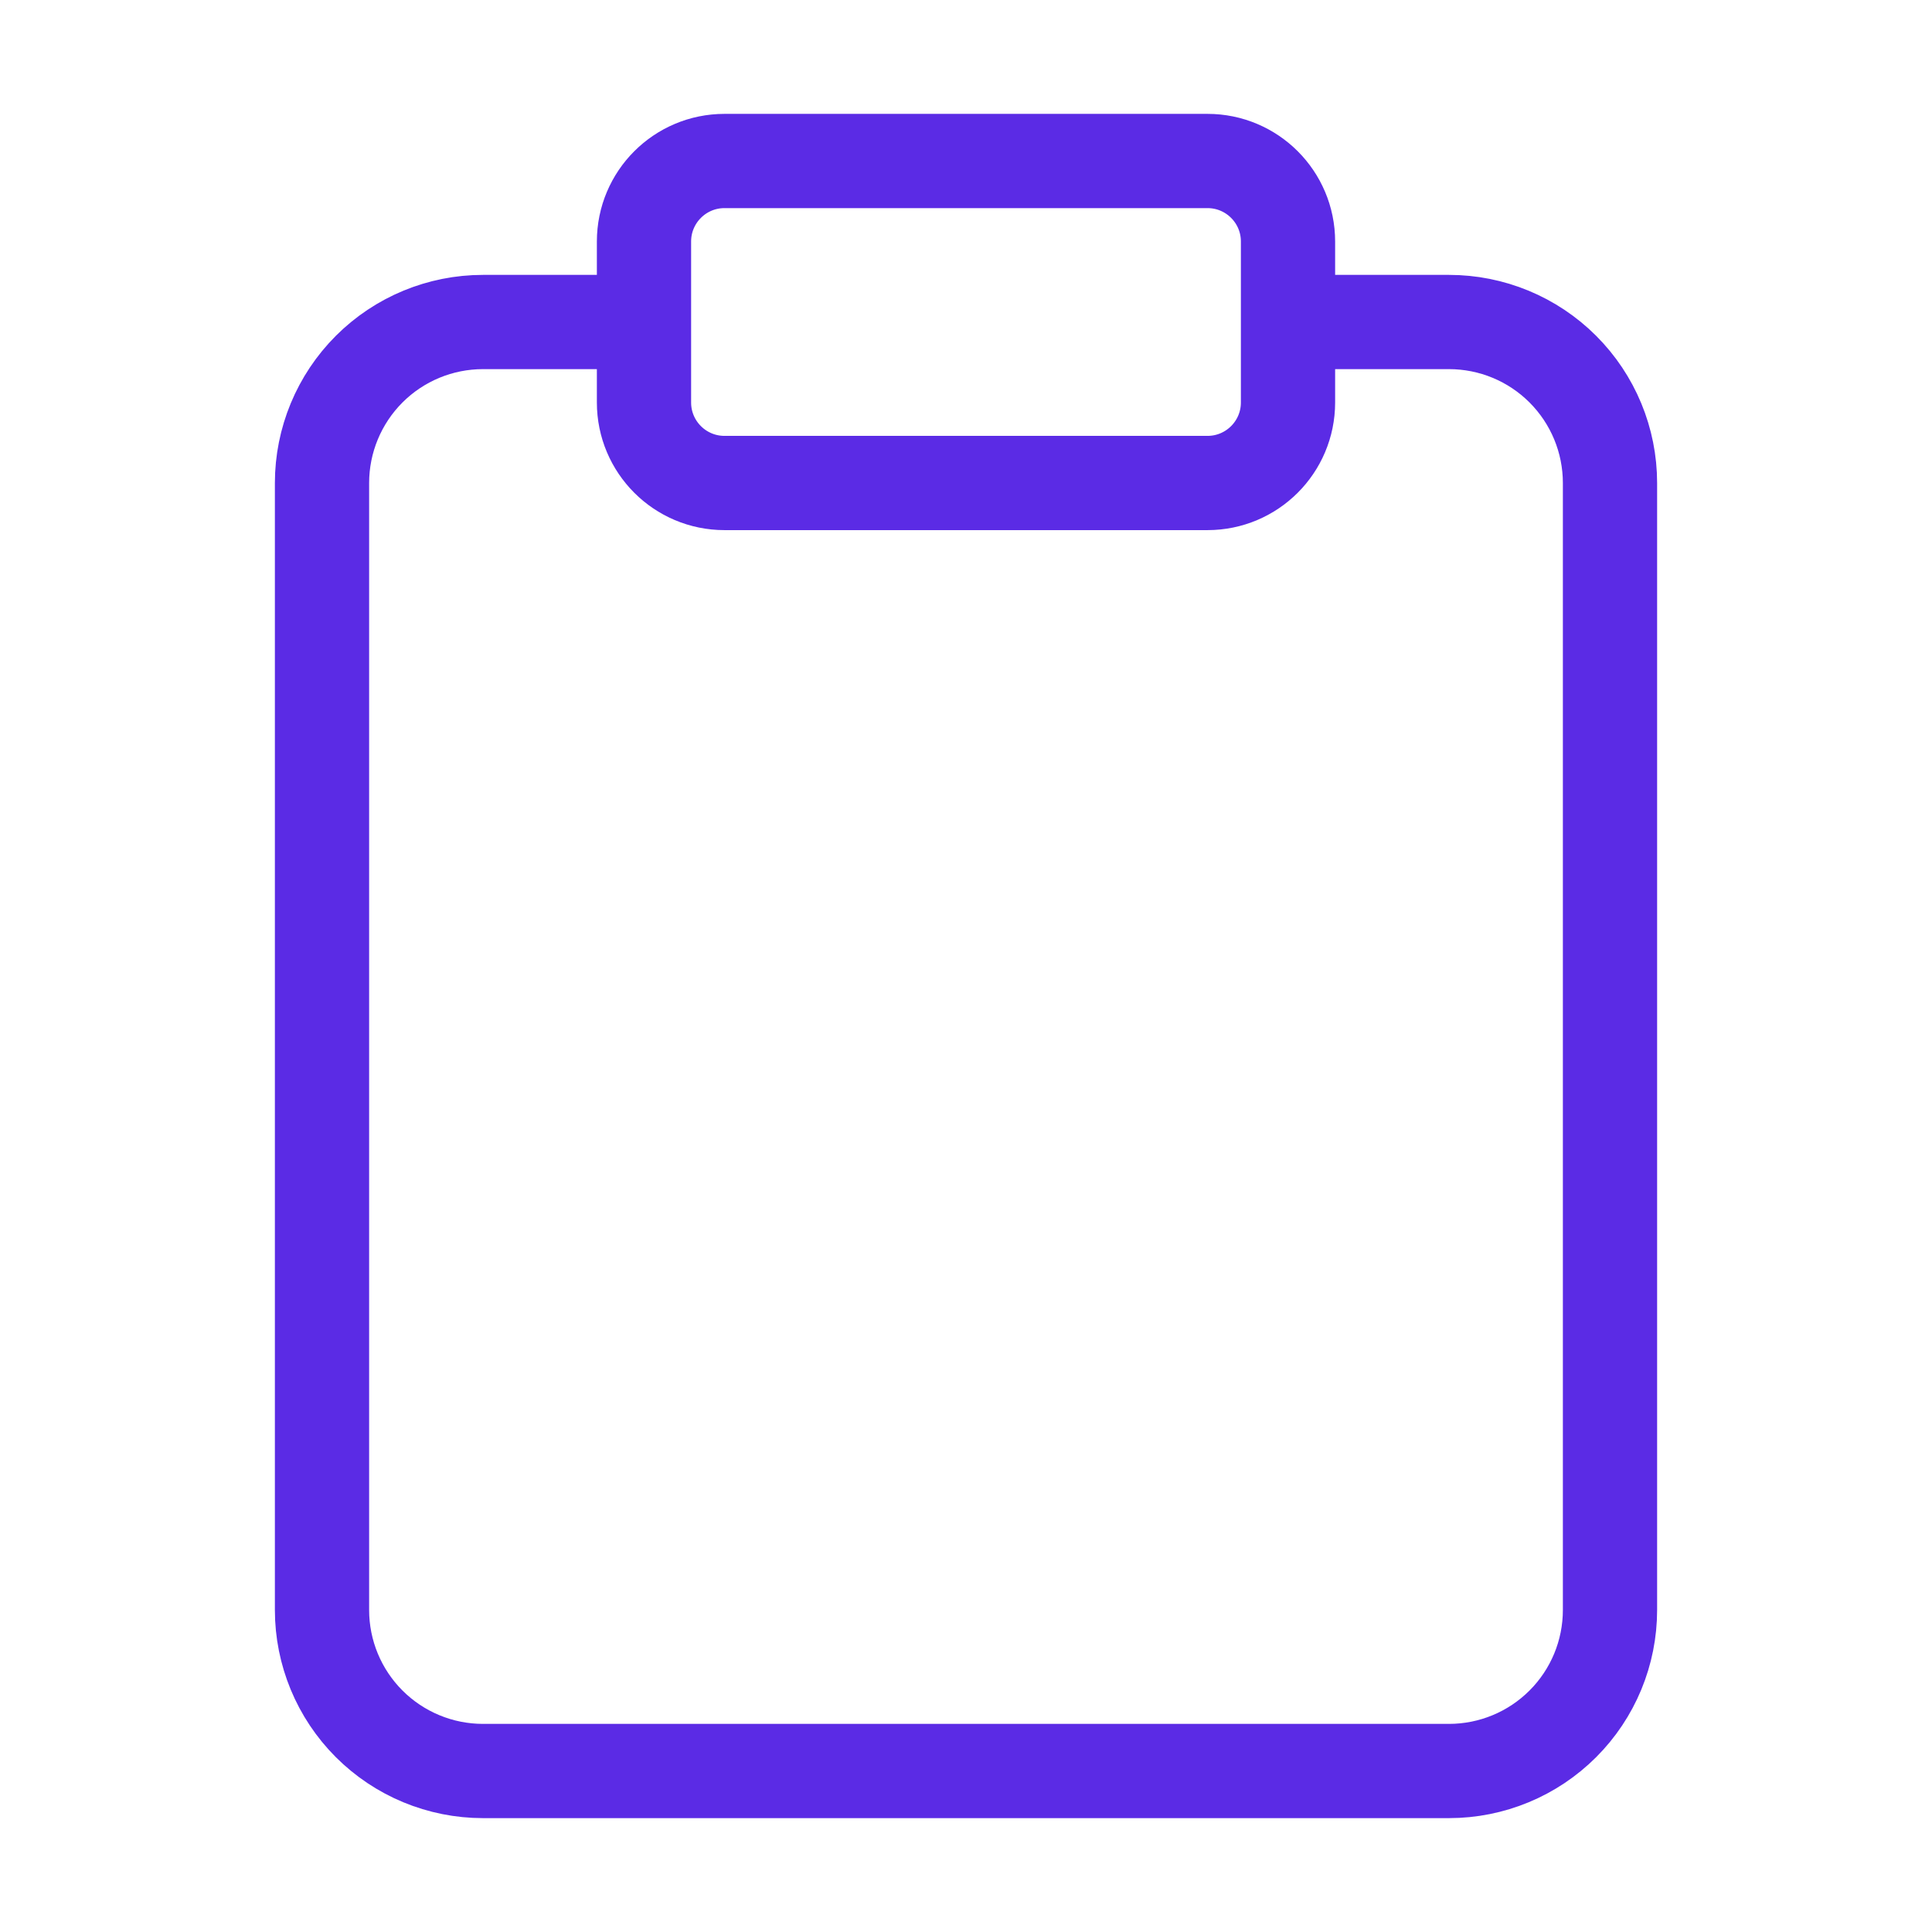 <svg width="82" height="82" viewBox="0 0 82 82" fill="none" xmlns="http://www.w3.org/2000/svg">
<g clip-path="url(#clip0_244_28)">
<path d="M54.667 13.667H61.5C63.312 13.667 65.05 14.386 66.332 15.668C67.614 16.95 68.333 18.688 68.333 20.5V68.333C68.333 70.146 67.614 71.884 66.332 73.165C65.05 74.447 63.312 75.167 61.5 75.167H20.5C18.688 75.167 16.95 74.447 15.668 73.165C14.387 71.884 13.667 70.146 13.667 68.333V20.5C13.667 18.688 14.387 16.95 15.668 15.668C16.95 14.386 18.688 13.667 20.5 13.667H27.333M30.75 6.833H51.25C53.137 6.833 54.667 8.363 54.667 10.25V17.083C54.667 18.97 53.137 20.5 51.25 20.5H30.75C28.863 20.5 27.333 18.97 27.333 17.083V10.25C27.333 8.363 28.863 6.833 30.75 6.833Z" stroke="#5B2BE5" stroke-width="4" stroke-linecap="round" stroke-linejoin="round"/>
</g>
<defs>
<clipPath id="clip0_244_28">
<rect width="82" height="82" fill="white"/>
</clipPath>
</defs>
</svg>

